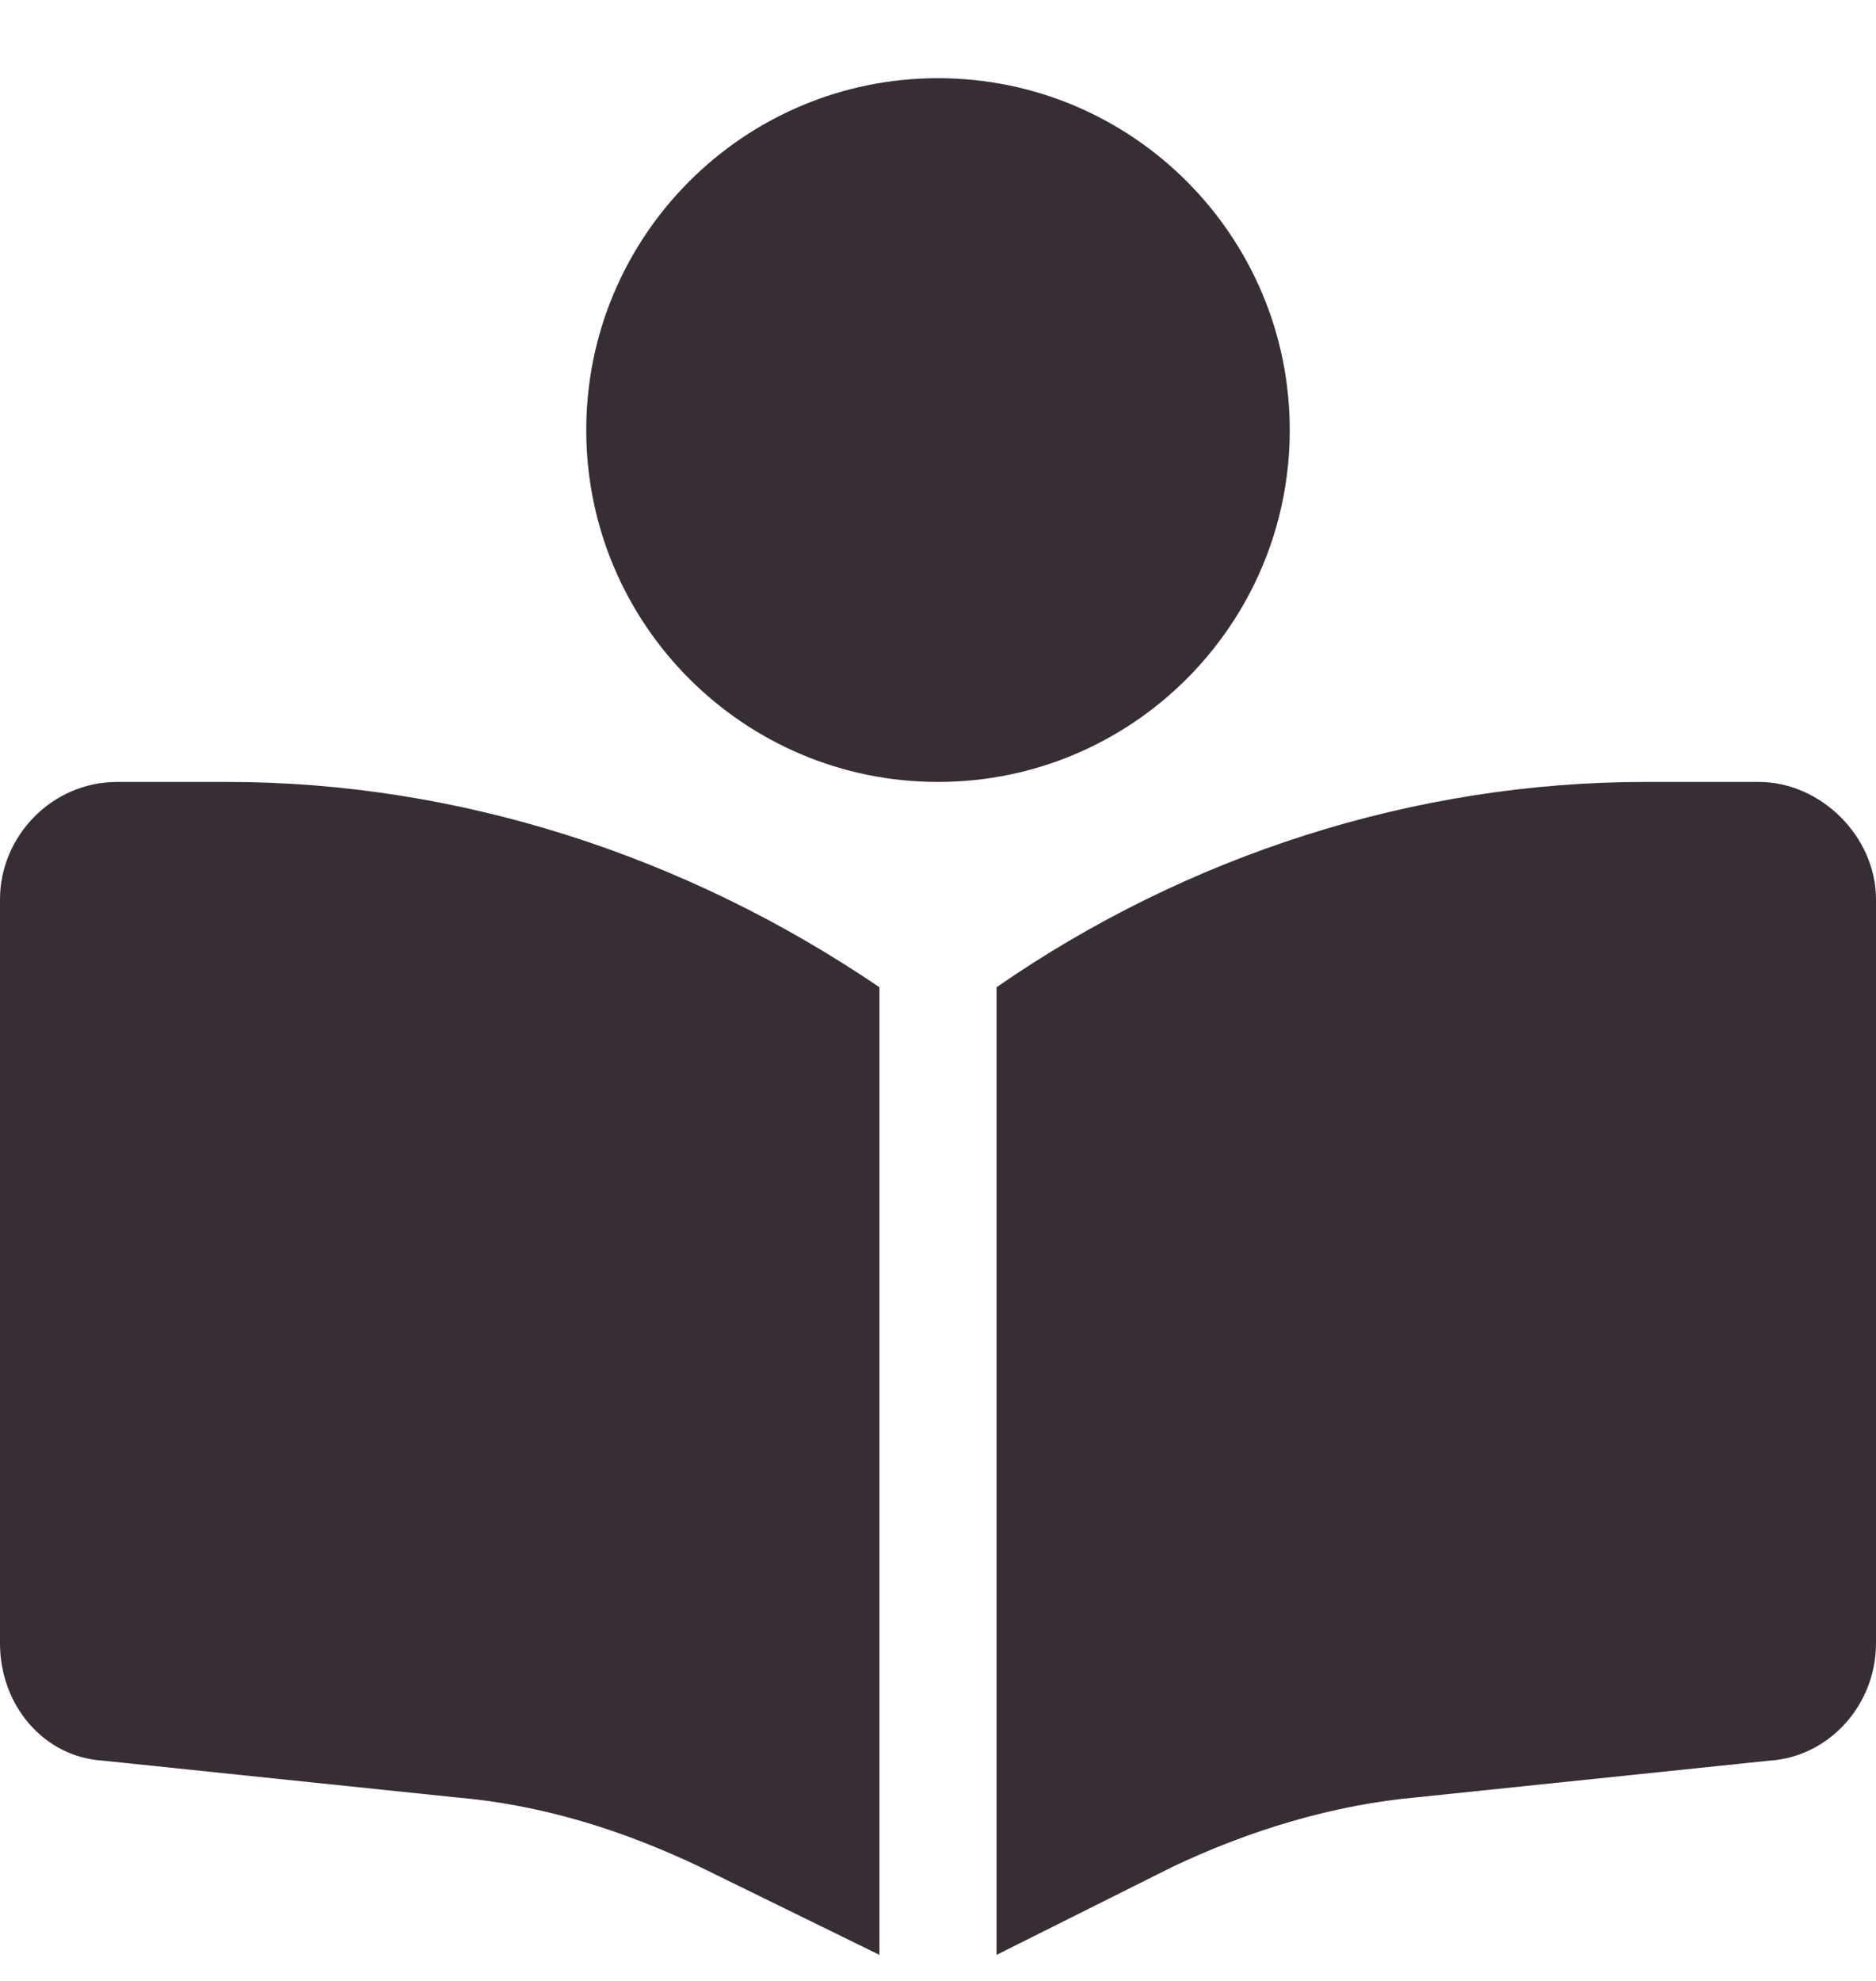 <svg width="18" height="19" viewBox="0 0 18 19" fill="none" xmlns="http://www.w3.org/2000/svg">
<path d="M12.375 4.125C12.375 5.988 10.863 7.5 9 7.5C7.137 7.5 5.625 5.988 5.625 4.125C5.625 2.262 7.137 0.75 9 0.75C10.863 0.75 12.375 2.262 12.375 4.125ZM8.438 9.469V18.75L6.715 17.906C5.977 17.555 5.203 17.309 4.359 17.238L0.984 16.887C0.422 16.852 0 16.359 0 15.762V8.625C0 8.027 0.492 7.5 1.125 7.5H2.18C4.395 7.5 6.574 8.203 8.438 9.469ZM9.562 18.75V9.469C11.391 8.203 13.57 7.5 15.785 7.5H16.875C17.473 7.5 18 8.027 18 8.625V15.762C18 16.359 17.543 16.852 16.98 16.887L13.605 17.238C12.797 17.309 11.988 17.555 11.25 17.906L9.562 18.75Z" fill="#372E35"/>
</svg>
